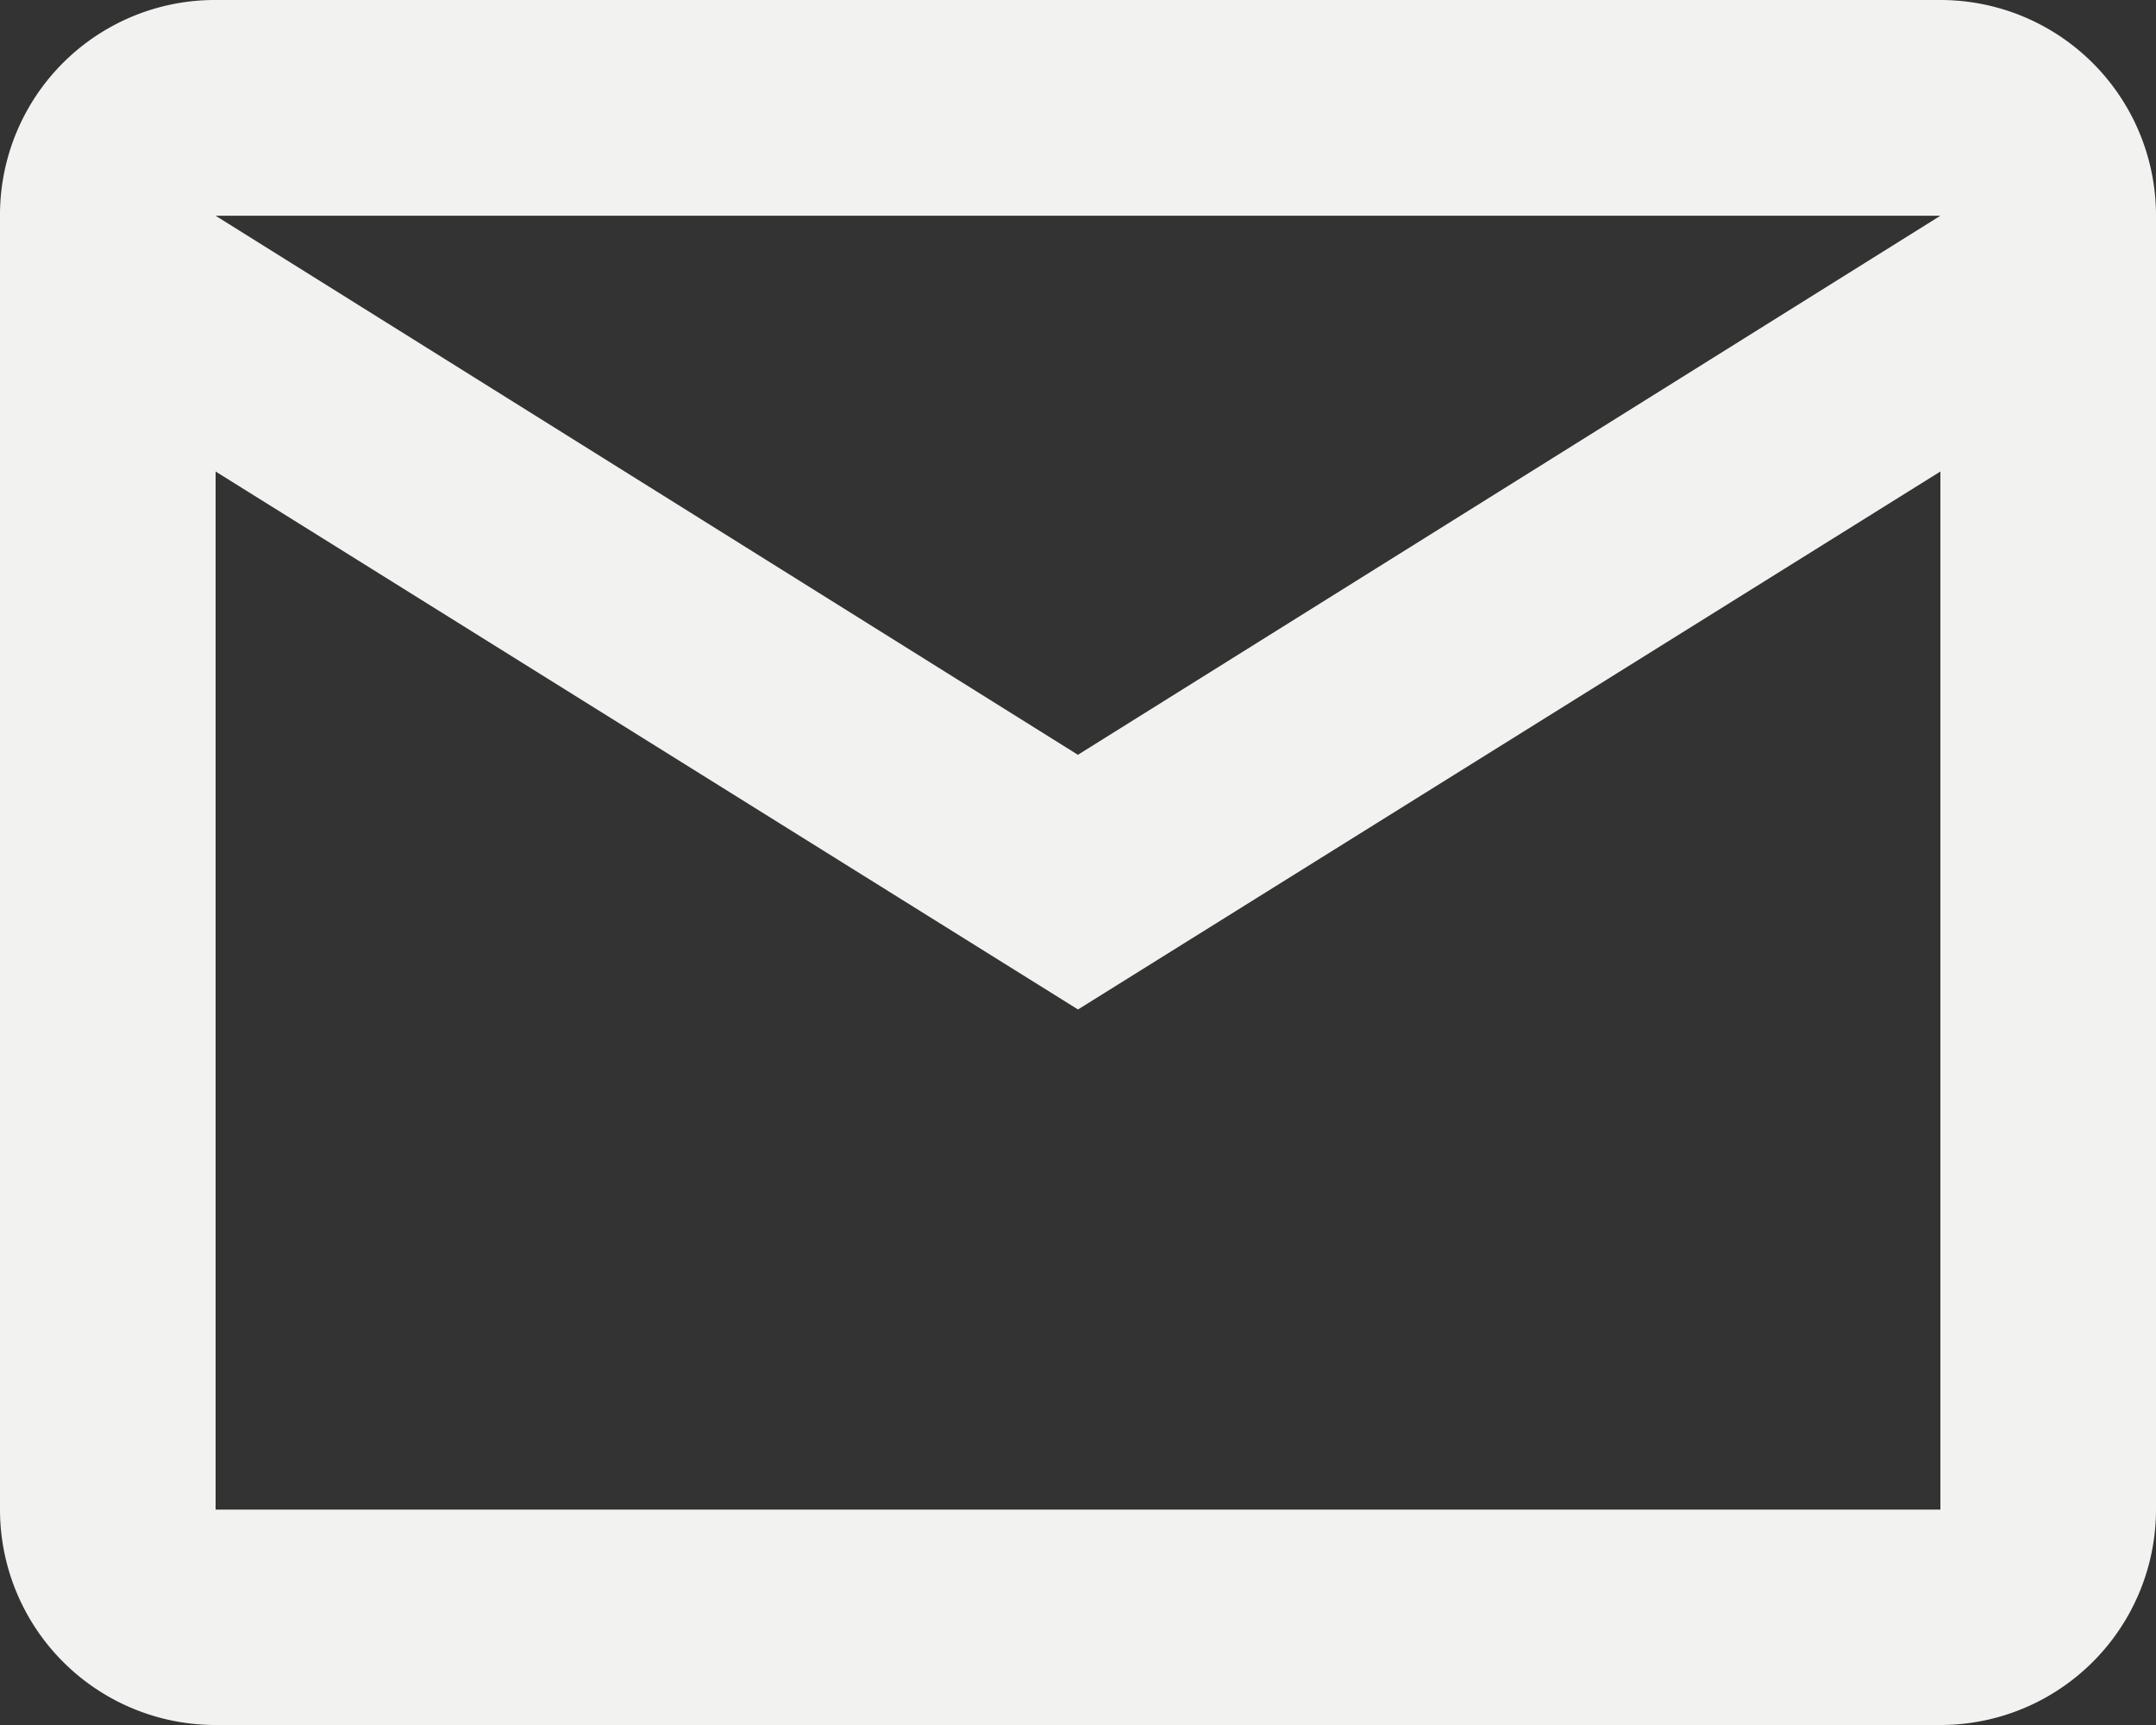 <svg xmlns="http://www.w3.org/2000/svg" width="18.75" height="15" viewBox="0 0 18.75 15">
  <rect x="0" y="0" width="18.75" height="15" fill="#333333" stroke="none"/>
  <path id="email-outline" d="M3.875,4h15A1.875,1.875,0,0,1,20.75,5.875v11.25A1.875,1.875,0,0,1,18.875,19h-15A1.874,1.874,0,0,1,2,17.125V5.875A1.869,1.869,0,0,1,3.875,4m7.5,6.563,7.5-4.687h-15l7.5,4.688m-7.5,6.563h15V8.1l-7.5,4.678L3.875,8.1Z" transform="translate(-2 -4)" fill="#f2f3f0"/>
</svg>
